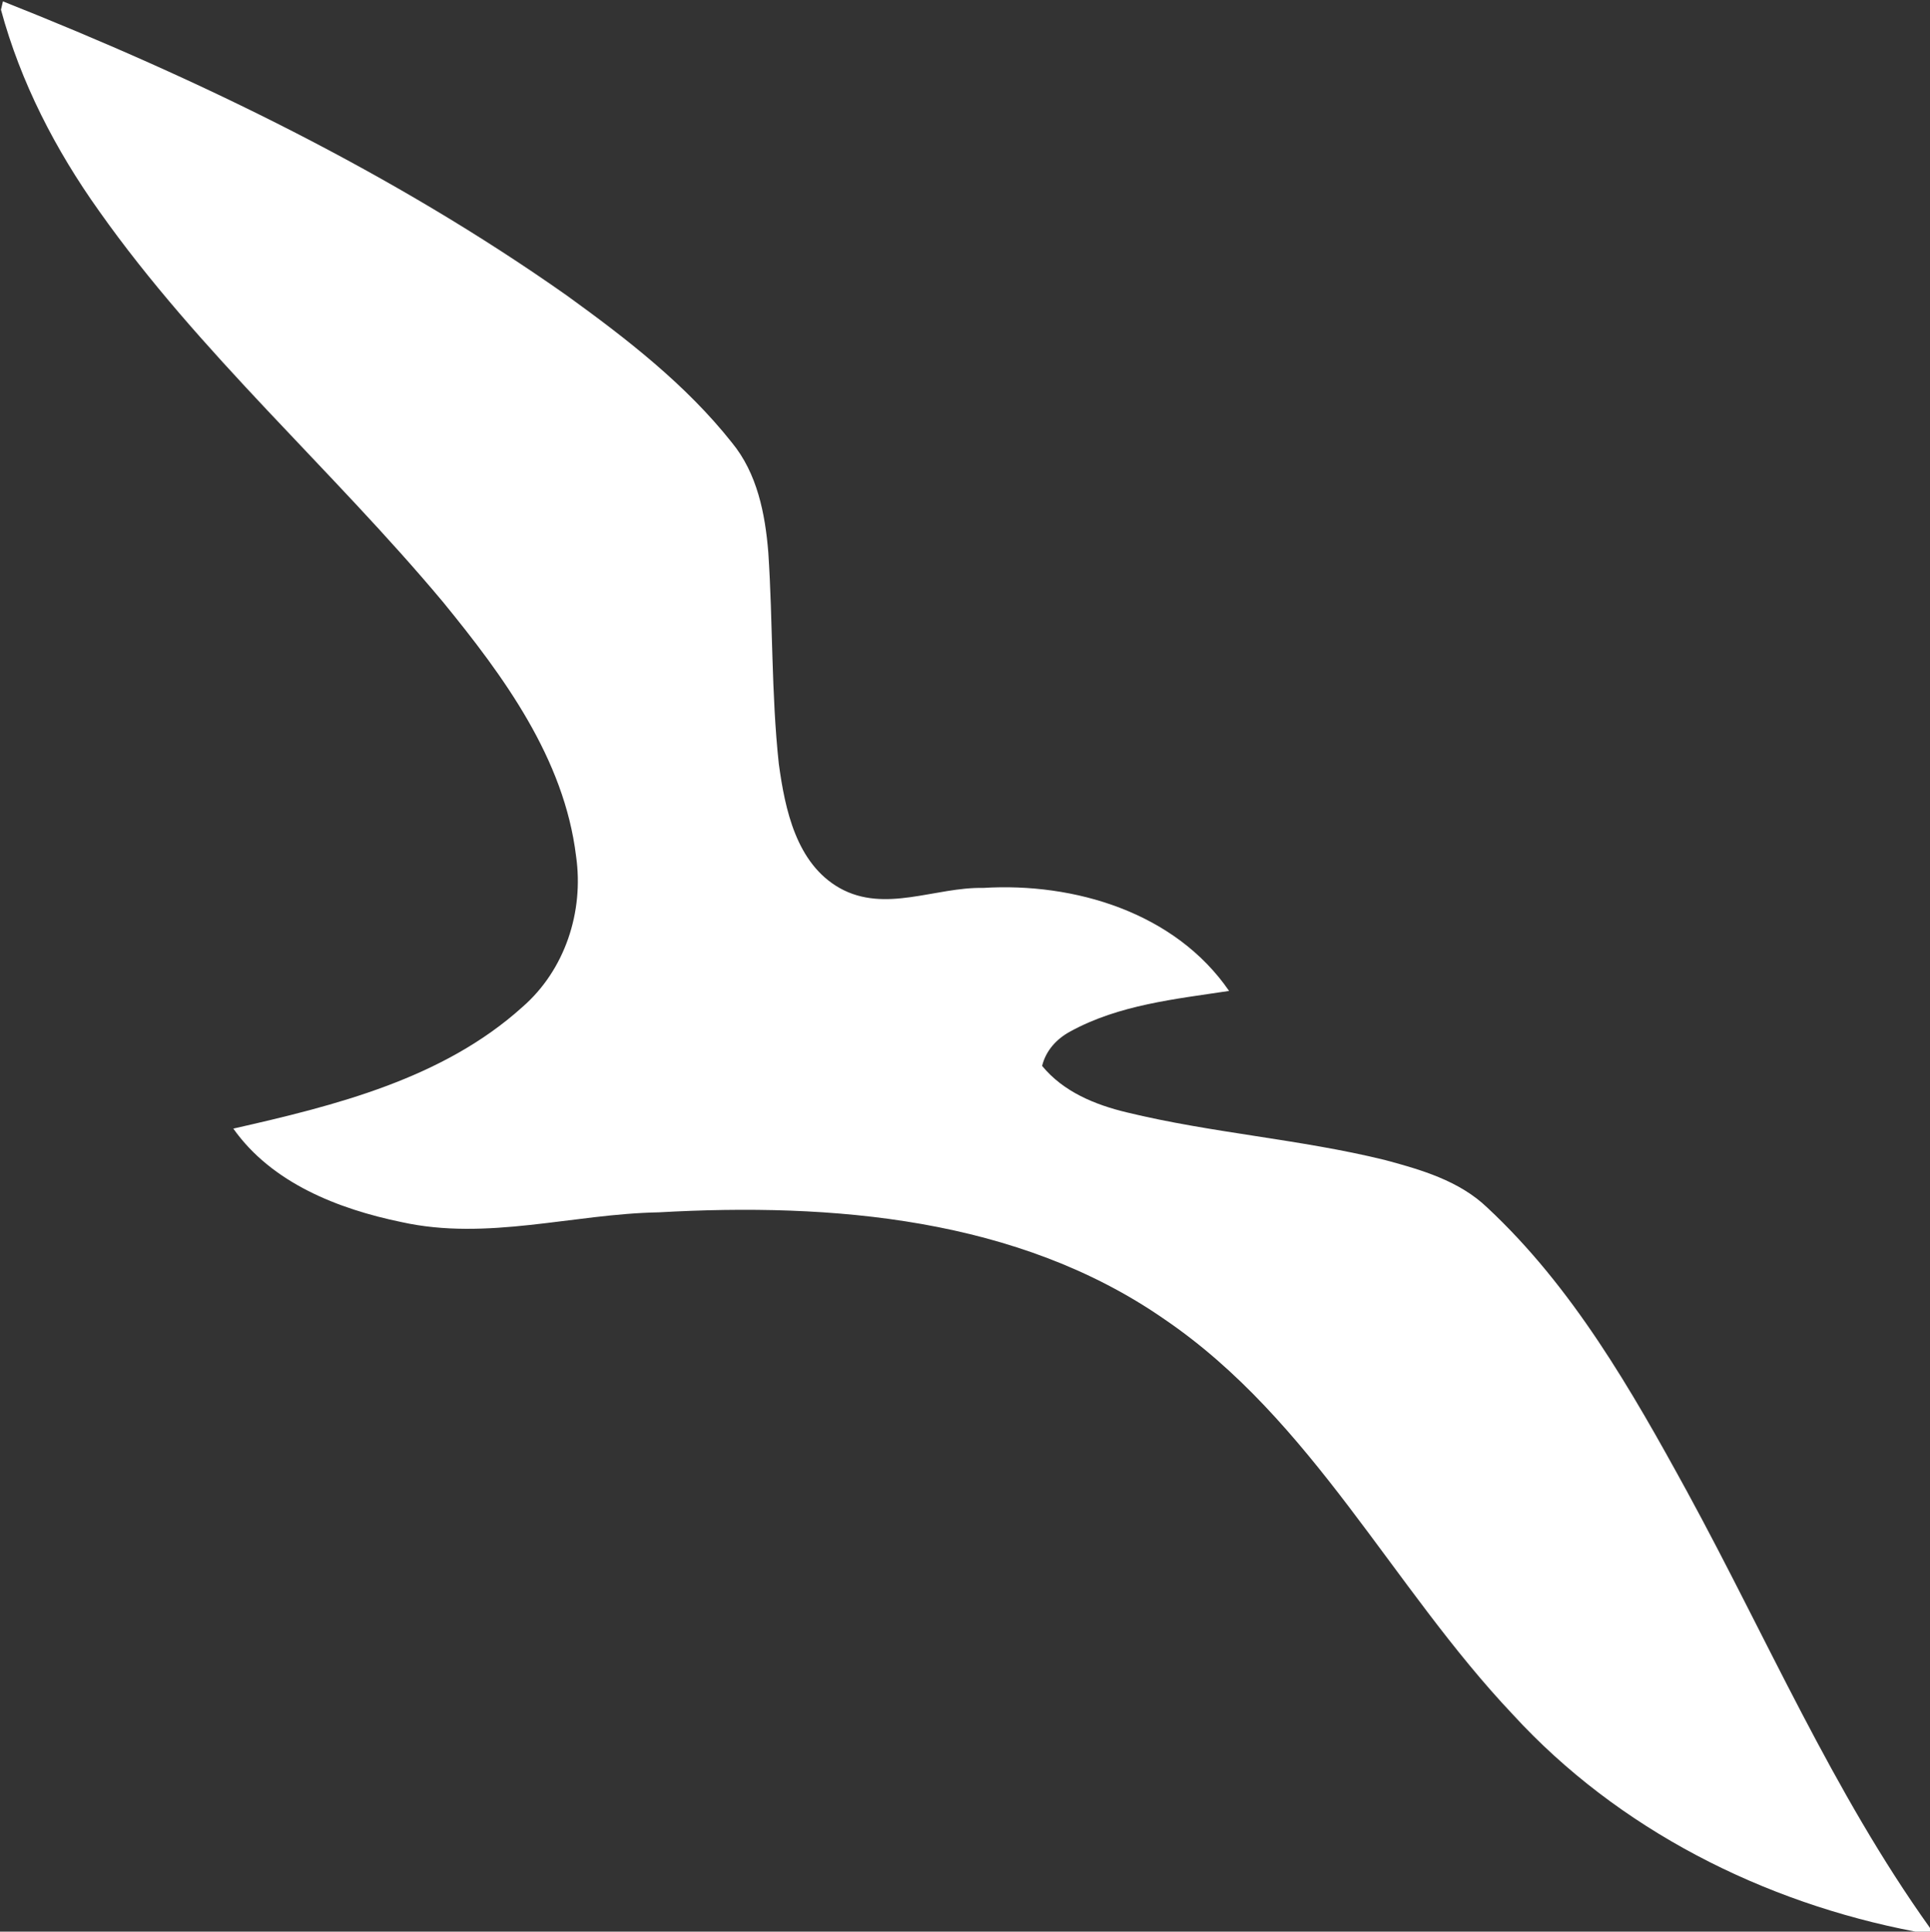 <svg version="1.2" xmlns="http://www.w3.org/2000/svg" viewBox="0 0 991 992" width="991" height="992">
	<rect x="0" y="0" width="991" height="992" fill="#333333" stroke="none"/>
	<title>android-chrome-192x192 (1)-svg</title>
	<style>
		.s0 { fill: #ffffff } 
	</style>
	<g id="#ff0041ff">
		<path id="Layer" class="s0" d="m1.5 0.7c101.4 40.2 200.3 88.2 289.6 151.1 30.7 22.2 61.1 45.7 84.7 75.5 13 15.8 17.1 36.5 18.7 56.4 2.4 36.2 1.5 72.5 5.4 108.6 3.2 23.5 9 51.2 31.3 63.8 23.3 13 49-0.6 73.6-0.1 46.9-2.9 98.6 12.6 126.3 52.9-27.7 4.2-56.5 7.1-81.5 20.8-7.1 3.8-12.6 9.9-14.5 17.7 10.9 13.3 27.2 20 43.6 23.9 43.6 10.6 88.7 13.7 132.3 24.4 18.7 5 38.3 10.7 52.6 24.4 43.9 40.9 74.1 93.7 102.6 145.8 40.9 75 74.9 154.4 124.8 224.2v1.9h-7.5c-78.1-14.9-152.5-52.4-206.6-111.4-62.1-65.6-102.9-151.3-179-203.1-75.2-52.2-170.7-59.9-259.6-54.9-44.1 0.8-88.1 14.8-132.2 5-32.4-6.7-66.5-20-86.3-48 52.2-11.8 107.6-25.6 148.4-62.4 21.9-19 31.7-49 27.6-77.5-6.1-50.2-37.2-92.4-68.3-130.5-57.2-68.4-125-127.7-176.6-200.8-22.4-31.4-40.3-66.1-50.4-103.4z"/>
	</g>
</svg>